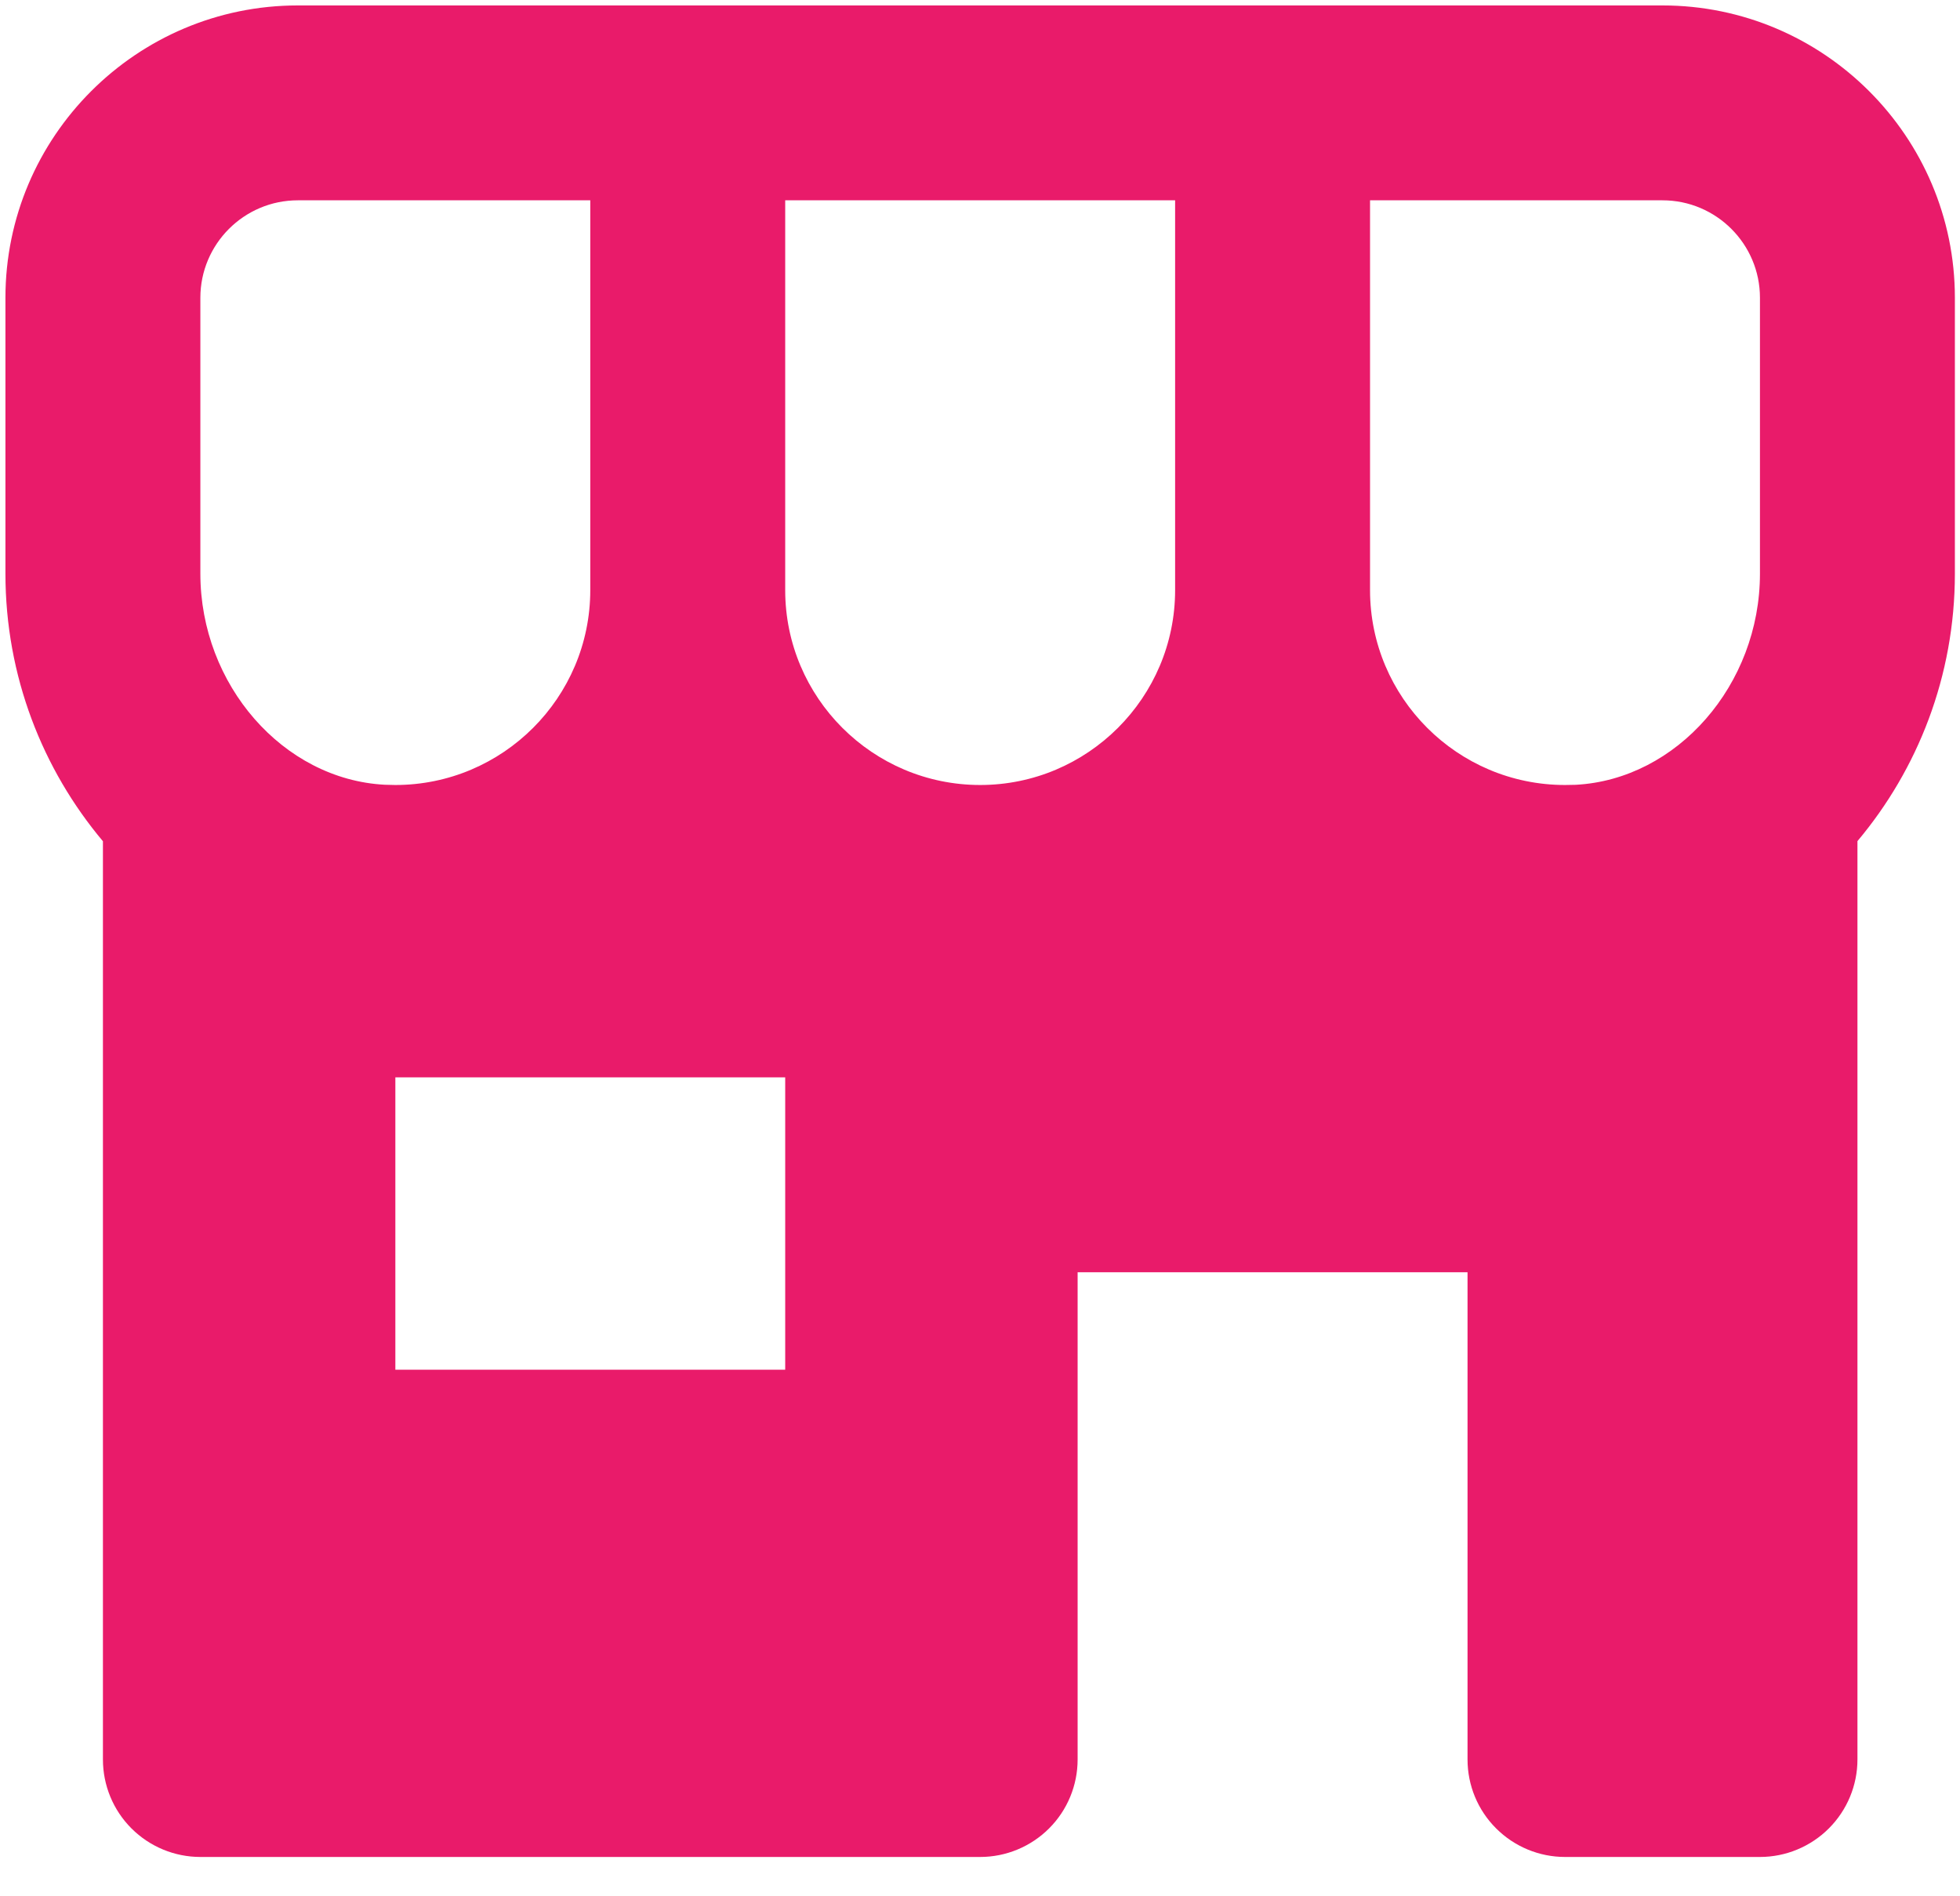 <svg width="31" height="30" viewBox="0 0 31 30" fill="none" xmlns="http://www.w3.org/2000/svg">
<path d="M26.294 0.086H4.711C2.161 0.086 0.086 2.161 0.086 4.711V9.075C0.086 10.699 0.675 12.174 1.628 13.309V27.836C1.628 28.245 1.79 28.637 2.079 28.926C2.368 29.215 2.76 29.378 3.169 29.378H15.503C15.912 29.378 16.304 29.215 16.593 28.926C16.882 28.637 17.044 28.245 17.044 27.836V20.128H23.211V27.836C23.211 28.245 23.373 28.637 23.663 28.926C23.952 29.215 24.344 29.378 24.753 29.378H27.836C28.245 29.378 28.637 29.215 28.926 28.926C29.215 28.637 29.378 28.245 29.378 27.836V13.307C30.33 12.174 30.919 10.699 30.919 9.074V4.711C30.919 2.161 28.844 0.086 26.294 0.086ZM27.836 4.711V9.075C27.836 10.833 26.527 12.331 24.921 12.416L24.753 12.419C23.052 12.419 21.669 11.036 21.669 9.336V3.169H26.294C27.145 3.169 27.836 3.861 27.836 4.711ZM12.419 9.336V3.169H18.586V9.336C18.586 11.036 17.203 12.419 15.503 12.419C13.802 12.419 12.419 11.036 12.419 9.336ZM3.169 4.711C3.169 3.861 3.86 3.169 4.711 3.169H9.336V9.336C9.336 11.036 7.953 12.419 6.253 12.419L6.085 12.415C4.478 12.331 3.169 10.833 3.169 9.075V4.711ZM12.419 21.669H6.253V17.044H12.419V21.669Z" fill="#E91B6A"/>
</svg>
